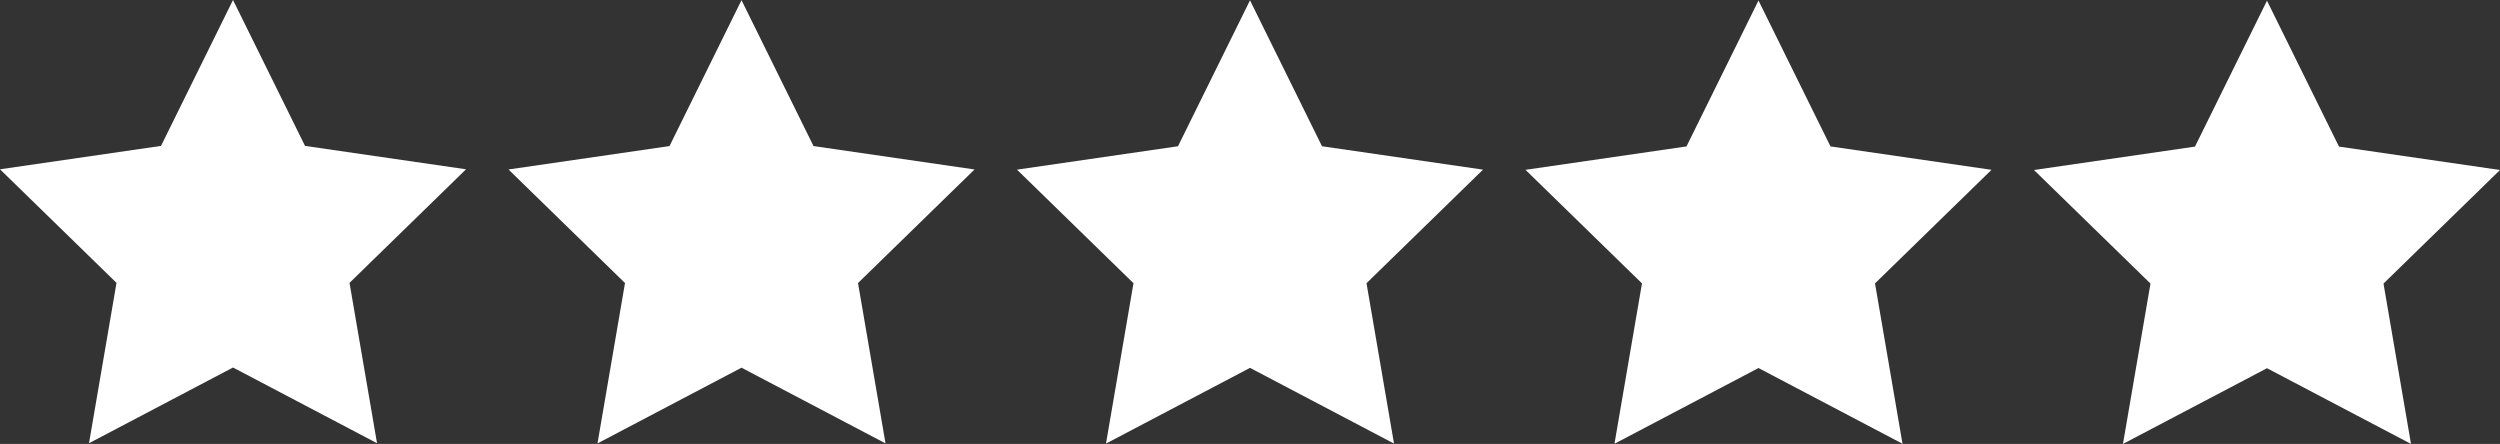 <!-- Generator: Adobe Illustrator 19.0.0, SVG Export Plug-In  -->
<svg version="1.1"
	 xmlns="http://www.w3.org/2000/svg" xmlns:xlink="http://www.w3.org/1999/xlink" xmlns:a="http://ns.adobe.com/AdobeSVGViewerExtensions/3.0/"
	 x="0px" y="0px" width="358.47px" height="63.653px" viewBox="0 0 358.47 63.653"
	 style="enable-background:new 0 0 358.47 63.653;" xml:space="preserve">
<rect x="0" y="0" width="358.47" height="63.653" fill="#333333" stroke="none"/>
<style type="text/css">
	.st0{fill:#FFFFFF;}
</style>
<defs>
</defs>
<g id="XMLID_15_">
	<polygon id="XMLID_20_" class="st0" points="33.411,0 43.736,20.92 66.823,24.275 50.117,40.559 54.061,63.552 33.411,52.696 
		12.762,63.552 16.706,40.559 0,24.275 23.087,20.92 	"/>
	<polygon id="XMLID_19_" class="st0" points="106.323,0.025 116.648,20.945 139.735,24.3 123.029,40.584 126.973,63.578 
		106.323,52.722 85.674,63.578 89.618,40.584 72.912,24.3 95.999,20.945 	"/>
	<polygon id="XMLID_18_" class="st0" points="179.235,0.05 189.56,20.971 212.646,24.325 195.941,40.609 199.884,63.603 
		179.235,52.747 158.586,63.603 162.529,40.609 145.824,24.325 168.91,20.971 	"/>
	<polygon id="XMLID_17_" class="st0" points="252.147,0.076 262.471,20.996 285.558,24.351 268.853,40.635 272.796,63.628 
		252.147,52.772 231.497,63.628 235.441,40.635 218.735,24.351 241.822,20.996 	"/>
	<polygon id="XMLID_16_" class="st0" points="325.059,0.101 335.383,21.021 358.47,24.376 341.764,40.66 345.708,63.653 
		325.059,52.797 304.409,63.653 308.353,40.66 291.647,24.376 314.734,21.021 	"/>
</g>
</svg>